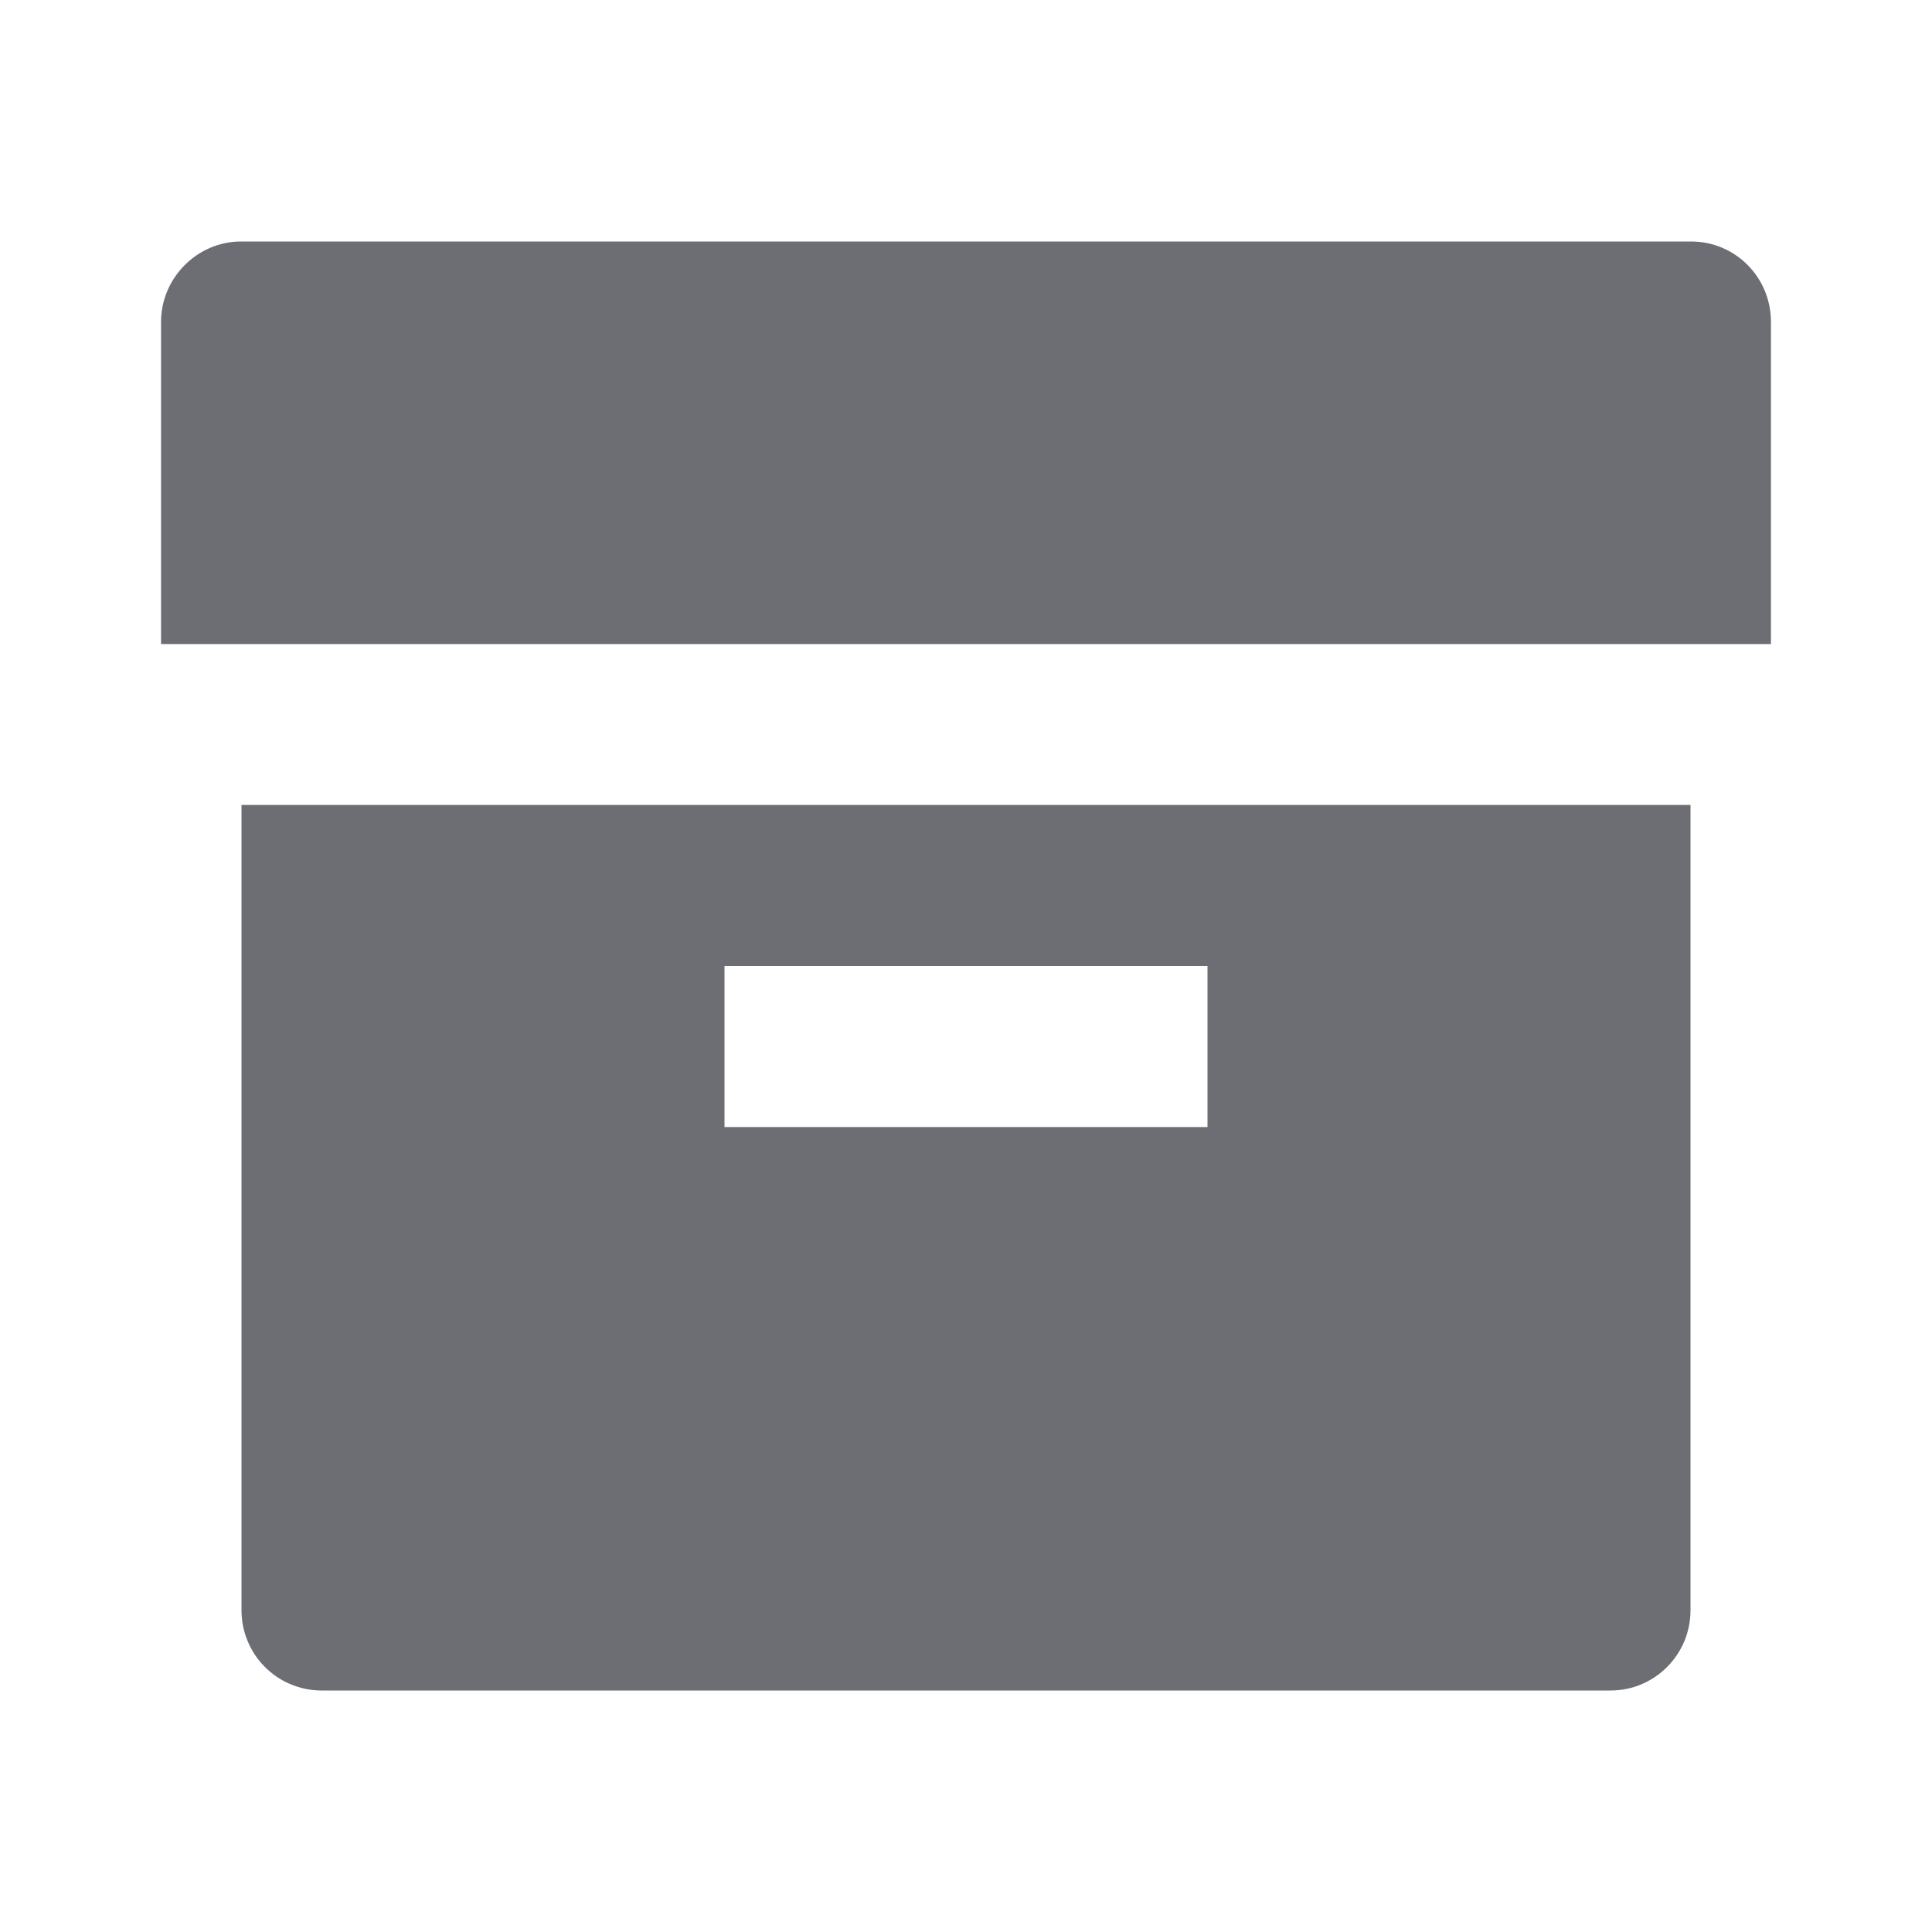 <svg width="20" height="20" viewBox="0 0 20 20" fill="none" xmlns="http://www.w3.org/2000/svg">
<g id="Archive">
<path id="Vector" d="M2.5 8.333H17.5V16.67C17.5 17.128 17.129 17.5 16.673 17.5H3.328C3.219 17.5 3.111 17.478 3.01 17.436C2.91 17.395 2.819 17.334 2.742 17.256C2.665 17.179 2.604 17.088 2.563 16.987C2.521 16.887 2.5 16.779 2.5 16.67V8.333ZM7.5 10V11.667H12.5V10H7.5ZM1.667 3.333C1.667 2.873 2.046 2.5 2.493 2.5H17.507C17.963 2.5 18.333 2.87 18.333 3.333V6.667H1.667V3.333Z" fill="#6C6E74"/>
</g>
</svg>
